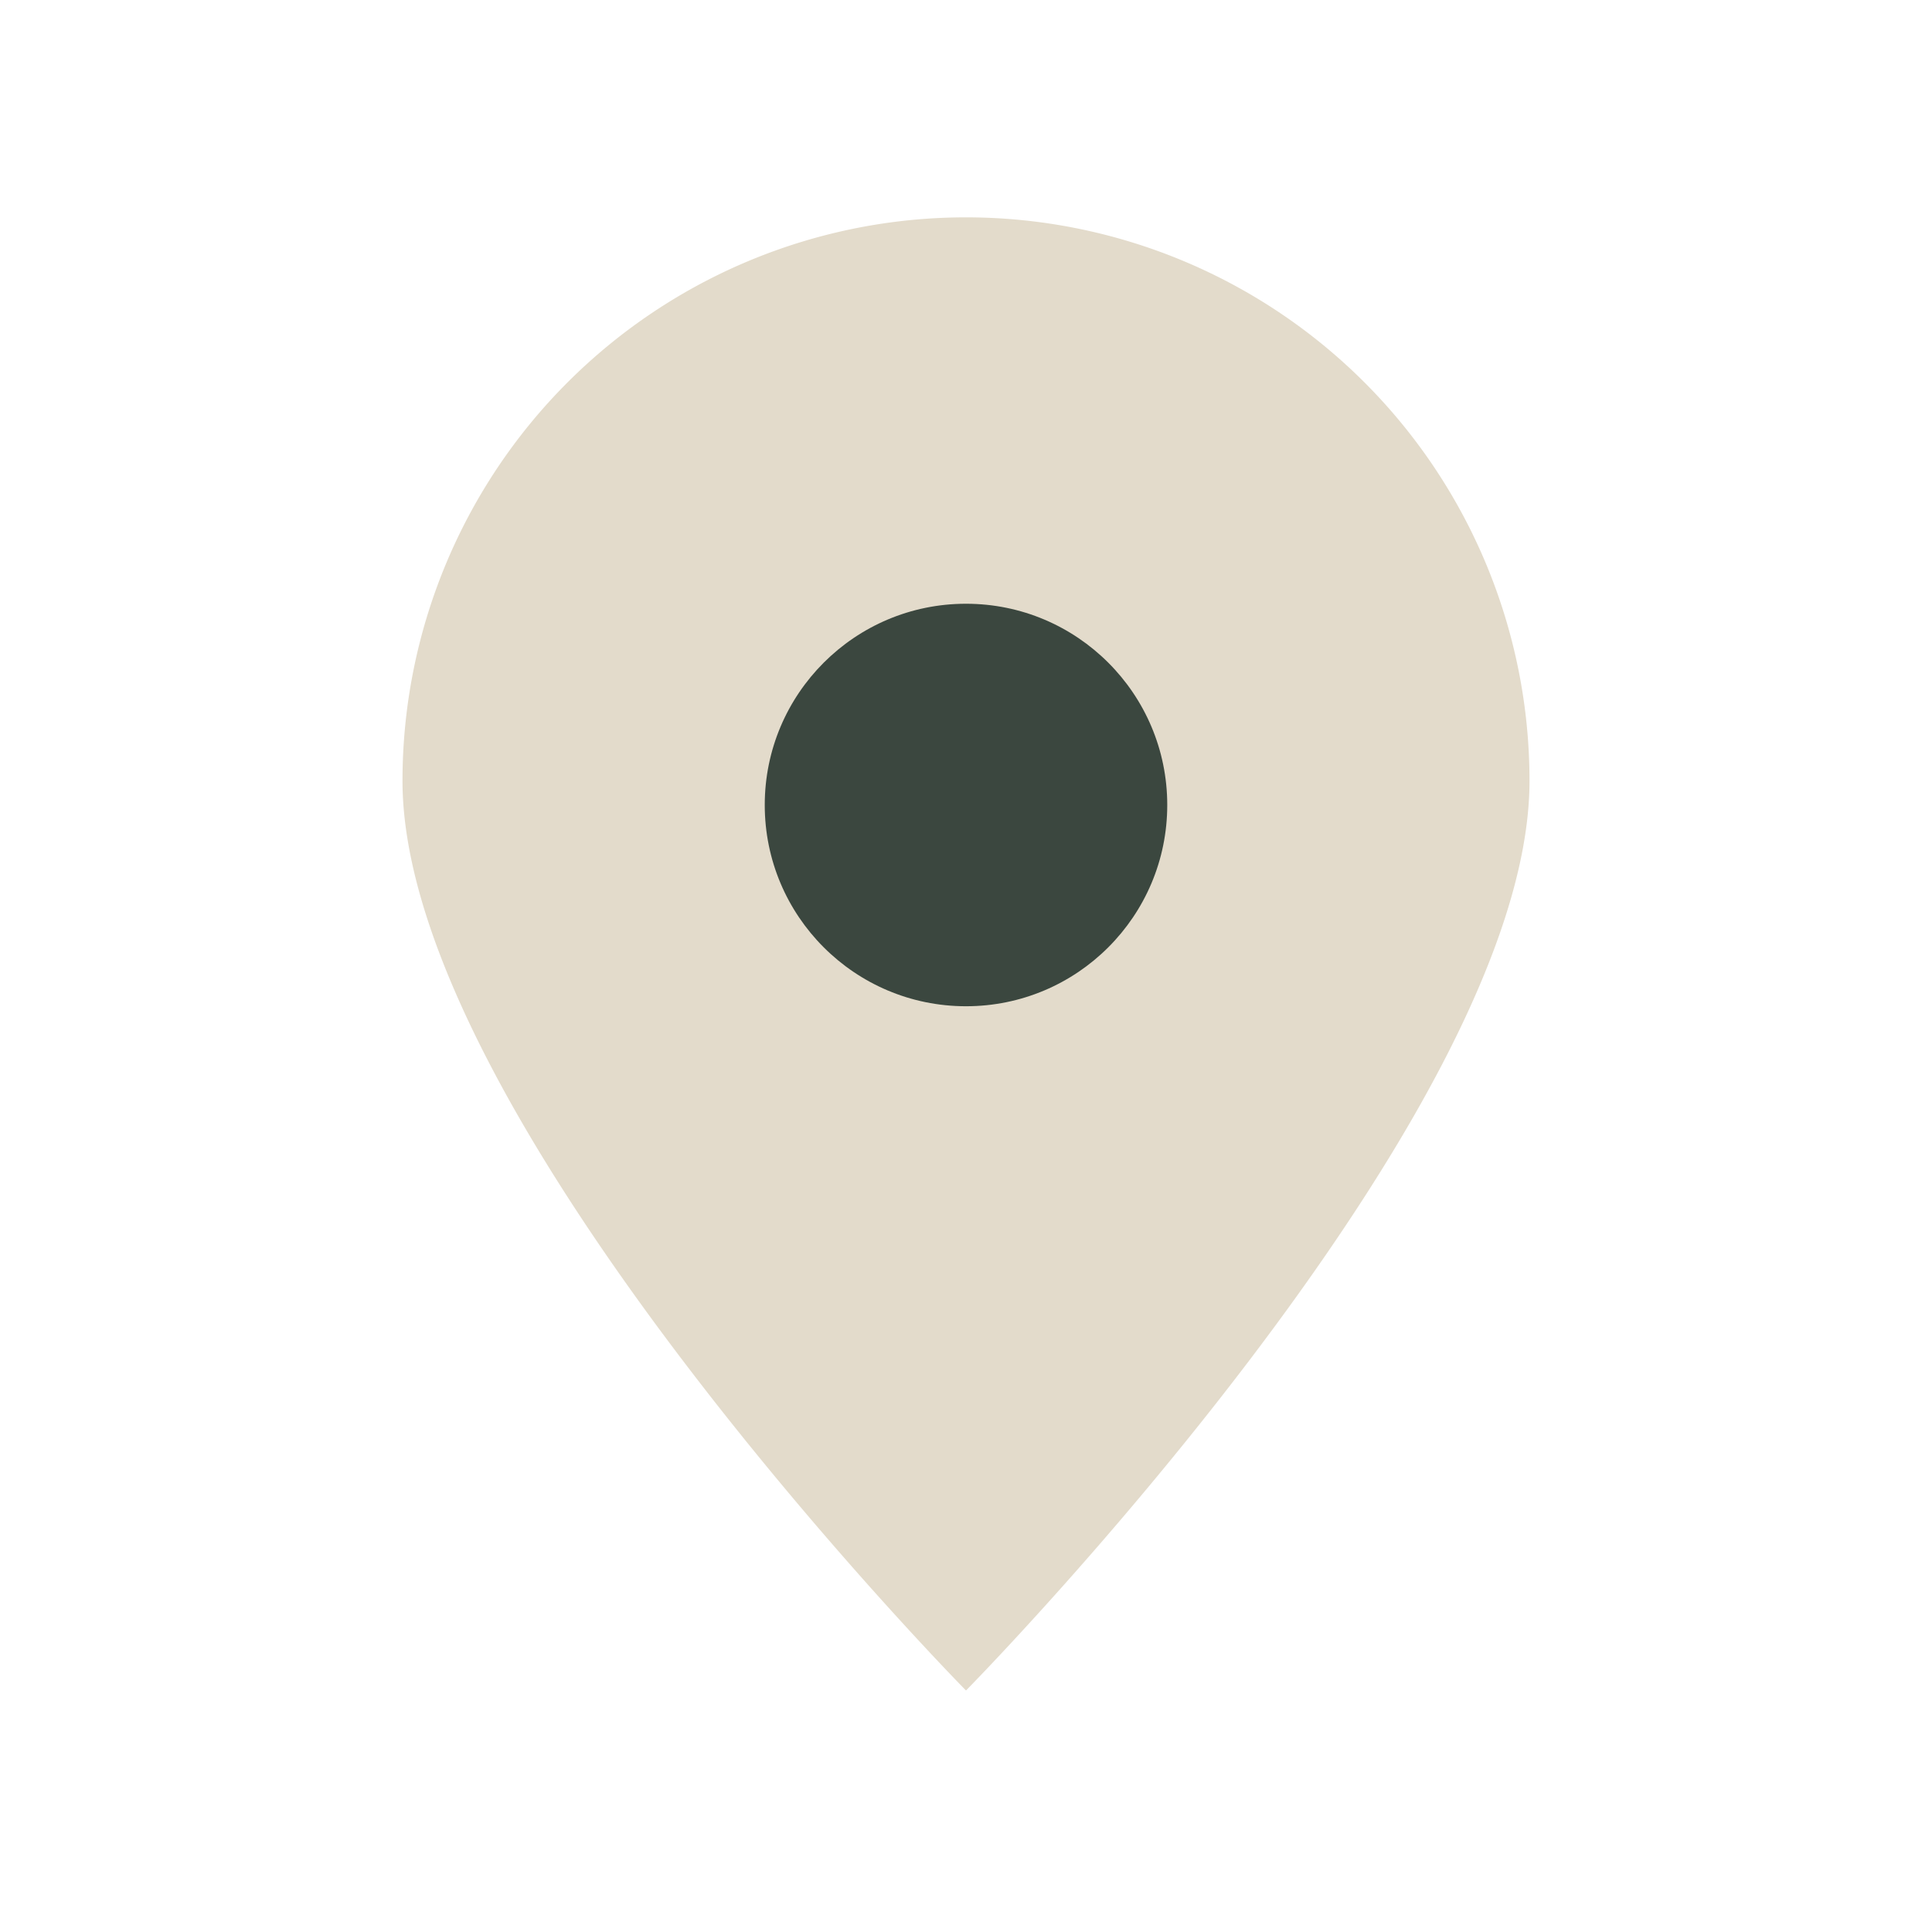 <?xml version="1.0" encoding="UTF-8"?>
<svg xmlns="http://www.w3.org/2000/svg" width="24" height="24" viewBox="0 0 24 24"><path d="M12 21s7-7.1 7-11.3A7 7 0 0 0 5 9.7C5 13.9 12 21 12 21z" fill="#E3DBCB"/><circle cx="12" cy="10" r="2.5" fill="#3B473F"/></svg>